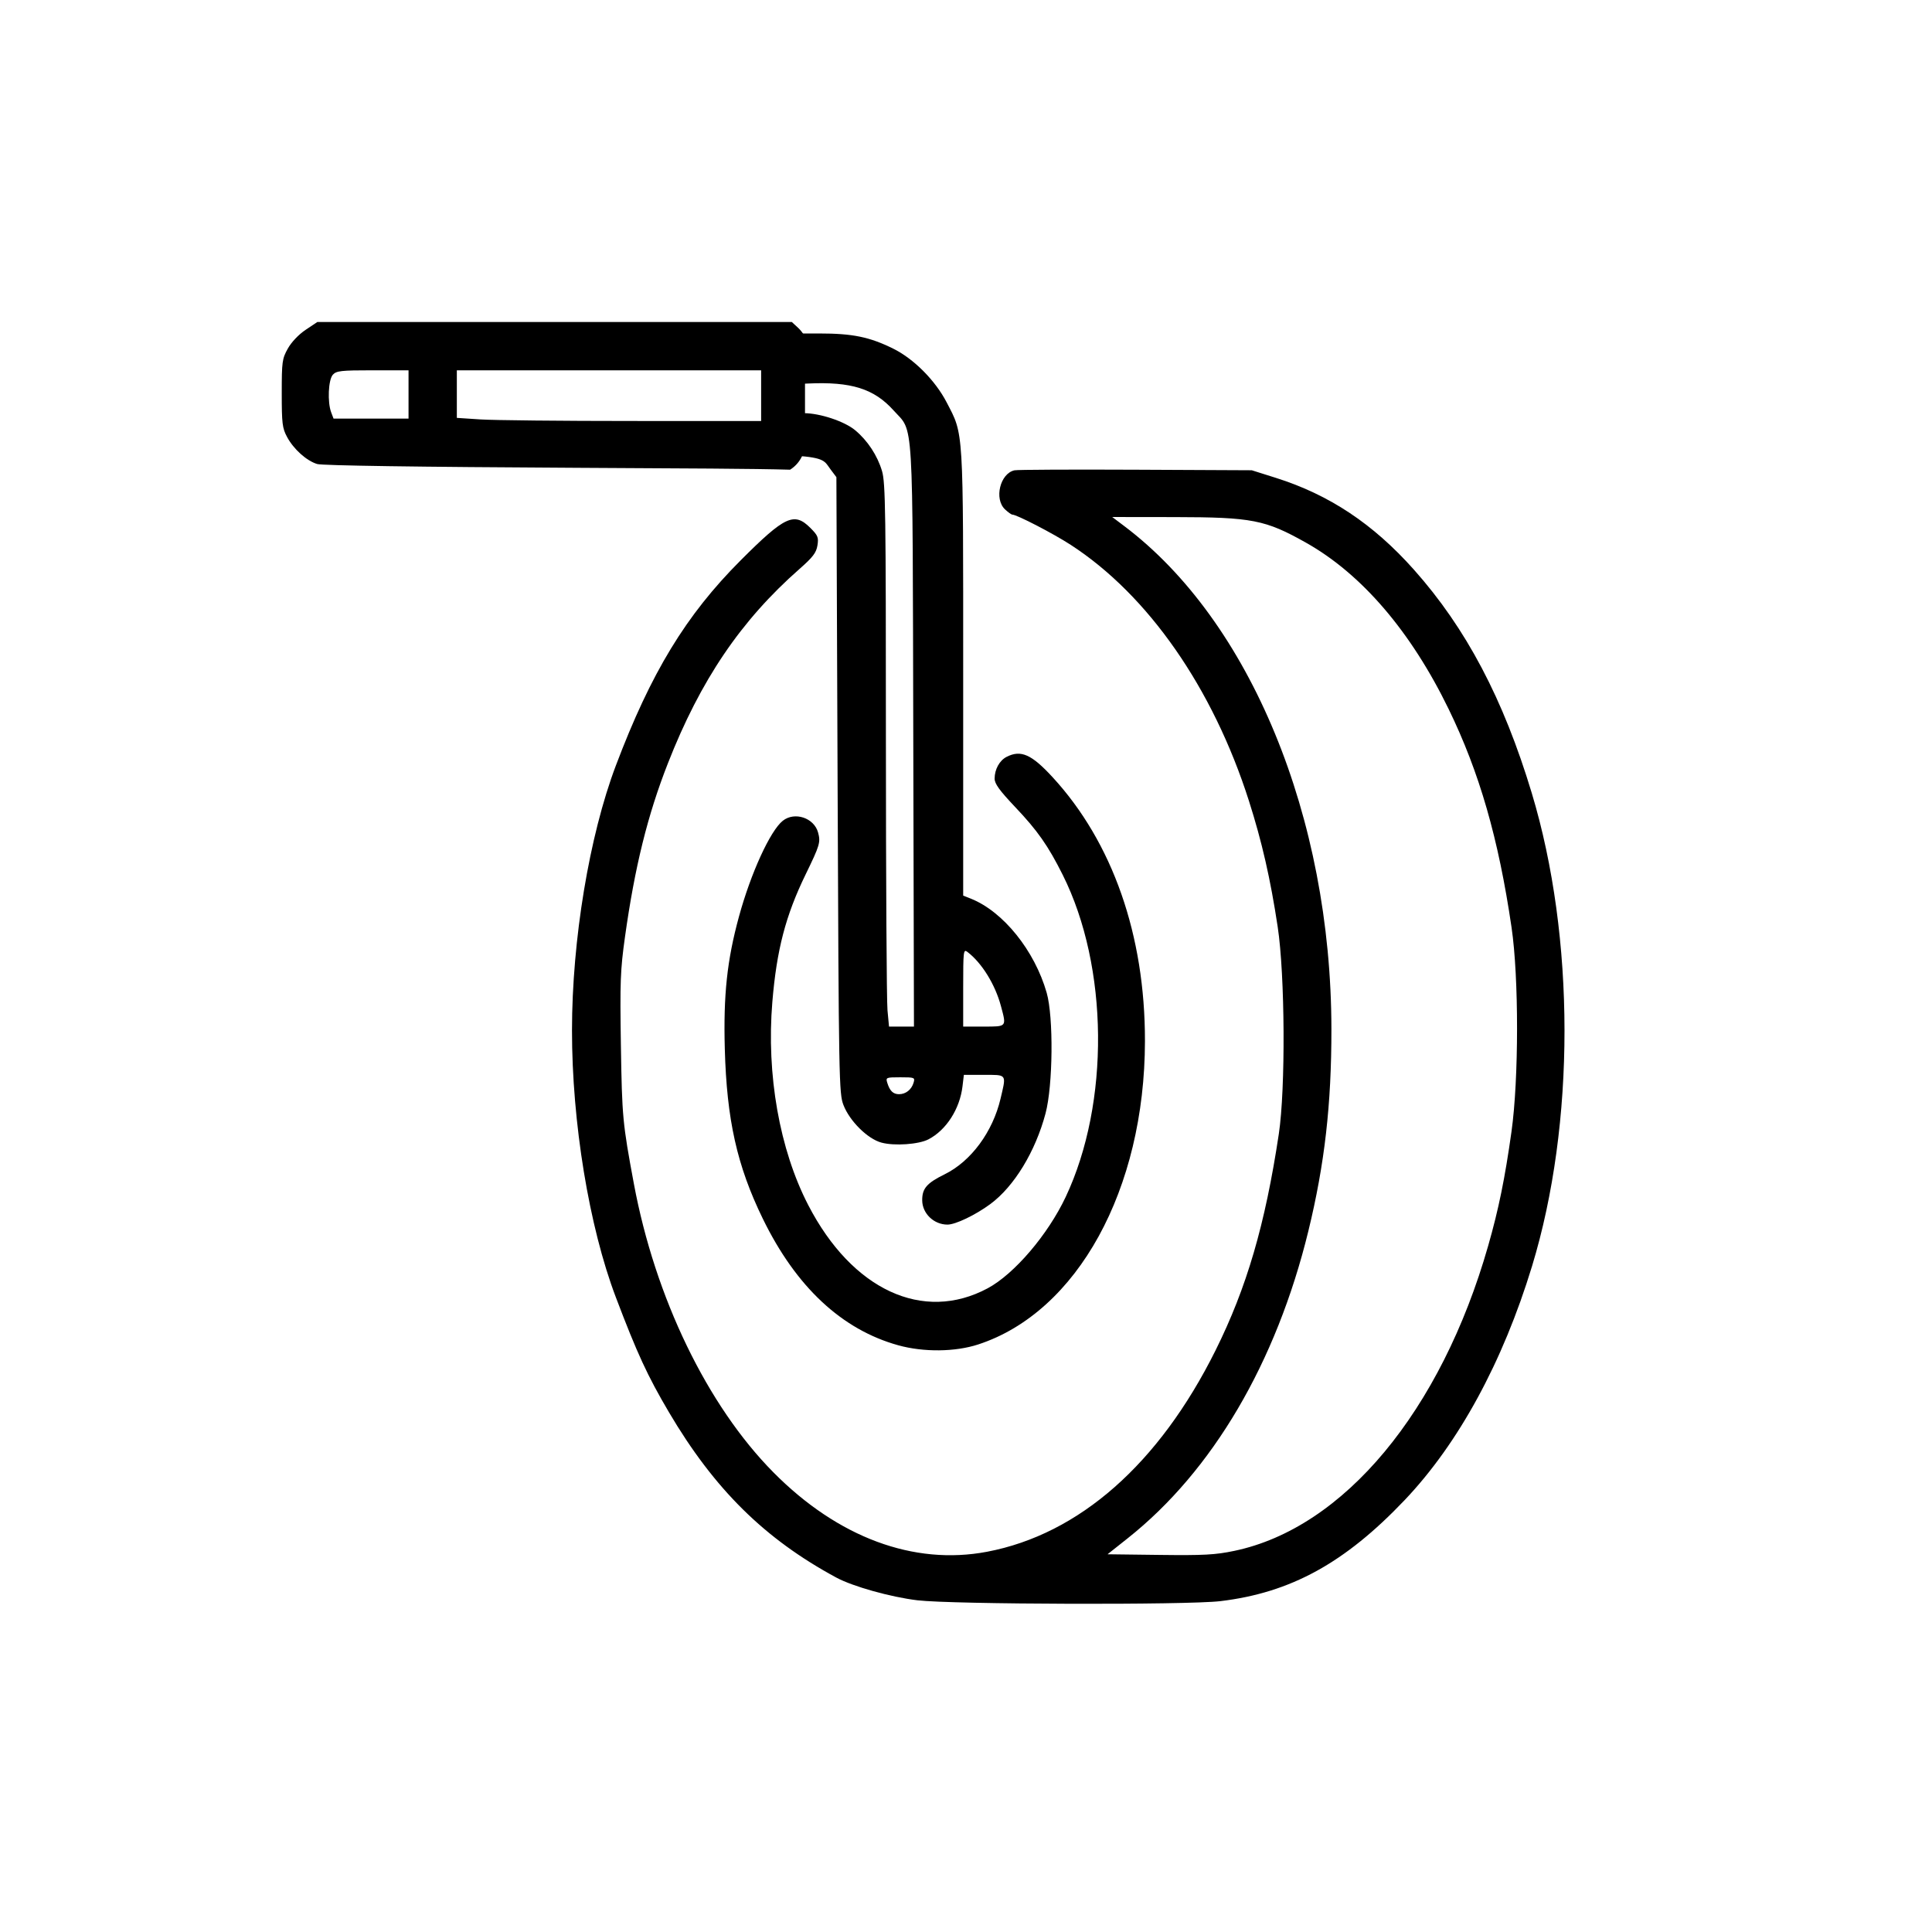 <svg xmlns="http://www.w3.org/2000/svg" fill="none" viewBox="0 0 96 96" height="96" width="96">
<path fill="black" d="M39.669 16.3C39.784 16.407 39.907 16.57 40 16.725V22C40 22.553 39.712 23.054 39.259 23.339C37.389 23.286 34.205 23.275 28.674 23.245C20.736 23.203 16.015 23.134 15.76 23.057C15.229 22.895 14.588 22.318 14.263 21.711C14.028 21.273 14 21.039 14 19.54C14 17.969 14.02 17.825 14.302 17.32C14.481 16.999 14.839 16.622 15.185 16.39L15.768 16H39.345L39.669 16.3ZM22.7 20.764L23.87 20.841C24.514 20.883 27.915 20.919 31.43 20.919L37.82 20.92V18.4H22.7V20.764ZM18.519 18.4C16.946 18.4 16.715 18.426 16.539 18.619C16.313 18.869 16.264 19.985 16.457 20.492L16.574 20.8H20.3V18.4H18.519Z"></path>
<path fill="black" d="M56.44 23.34L62.2 23.367L63.398 23.745C66.05 24.582 68.229 26.03 70.252 28.301C72.849 31.216 74.7 34.724 76.112 39.405C78.277 46.582 78.282 55.837 76.126 62.915C74.672 67.686 72.476 71.719 69.799 74.536C66.825 77.665 64.132 79.142 60.64 79.56C58.981 79.758 47.309 79.725 45.58 79.517C44.25 79.356 42.379 78.832 41.56 78.391C38 76.472 35.495 73.998 33.238 70.171C32.176 68.37 31.658 67.249 30.597 64.45C29.269 60.95 28.42 55.772 28.422 51.19C28.424 46.708 29.28 41.537 30.598 38.05C32.349 33.416 34.084 30.564 36.81 27.836C39.002 25.642 39.463 25.428 40.268 26.233C40.643 26.609 40.682 26.706 40.618 27.104C40.56 27.464 40.39 27.688 39.733 28.265C36.815 30.83 34.809 33.79 33.187 37.93C32.179 40.498 31.541 43.08 31.055 46.555C30.824 48.204 30.803 48.775 30.852 51.955C30.908 55.505 30.937 55.81 31.495 58.81C32.549 64.476 35.143 69.842 38.435 73.165C41.637 76.397 45.404 77.796 49.045 77.106C53.622 76.237 57.591 72.741 60.398 67.103C61.947 63.99 62.865 60.852 63.543 56.35C63.882 54.096 63.852 48.458 63.488 46.054C63.127 43.666 62.704 41.818 62.057 39.79C60.266 34.185 57.051 29.568 53.2 27.071C52.337 26.511 50.519 25.57 50.301 25.57C50.253 25.57 50.09 25.453 49.938 25.31C49.385 24.79 49.696 23.521 50.412 23.369C50.559 23.338 53.272 23.325 56.44 23.34ZM55.852 26.132C62.126 30.853 66.146 40.604 66.157 51.13C66.161 54.876 65.822 57.846 65.012 61.168C63.416 67.709 60.25 73.093 56.036 76.435L55.033 77.231L57.625 77.263C59.813 77.29 60.391 77.259 61.33 77.062C66.769 75.927 71.598 70.125 73.947 61.901C74.468 60.078 74.779 58.554 75.105 56.23C75.471 53.611 75.474 48.571 75.109 46.09C74.46 41.663 73.514 38.382 71.981 35.23C70.107 31.377 67.663 28.525 64.9 26.969C62.874 25.828 62.217 25.7 58.373 25.694L55.266 25.69L55.852 26.132ZM50.023 37.605C50.728 37.248 51.256 37.482 52.3 38.615C55.284 41.856 56.899 46.469 56.892 51.73C56.882 59.105 53.534 65.196 48.606 66.805C47.46 67.179 45.896 67.195 44.637 66.847C41.826 66.068 39.552 63.942 37.9 60.55C36.62 57.919 36.111 55.639 36.015 52.116C35.942 49.442 36.126 47.715 36.717 45.55C37.305 43.392 38.274 41.275 38.898 40.782C39.485 40.318 40.447 40.637 40.648 41.361C40.782 41.85 40.741 41.991 40.031 43.45C39.036 45.496 38.592 47.196 38.377 49.788C38.077 53.398 38.735 57.121 40.16 59.878C42.34 64.096 45.871 65.733 49.078 64.014C50.4 63.305 52.072 61.347 52.955 59.473C55.153 54.808 55.09 48.036 52.806 43.472C52.078 42.019 51.559 41.278 50.447 40.105C49.658 39.272 49.421 38.943 49.422 38.685C49.424 38.223 49.668 37.784 50.023 37.605ZM40.707 16.57C42.368 16.57 43.2 16.741 44.38 17.322C45.4 17.825 46.473 18.902 47.037 19.99C47.89 21.634 47.86 21.151 47.86 33.453V44.501L48.25 44.657C49.853 45.299 51.411 47.237 52.009 49.33C52.354 50.54 52.322 53.935 51.952 55.326C51.447 57.225 50.392 58.956 49.208 59.83C48.471 60.374 47.478 60.85 47.079 60.85C46.403 60.849 45.831 60.3 45.824 59.647C45.819 59.054 46.049 58.788 46.945 58.347C48.248 57.705 49.327 56.244 49.715 54.599C49.972 53.509 50.034 53.416 49.274 53.41H47.894L47.826 53.98C47.692 55.107 47.016 56.157 46.133 56.614C45.646 56.866 44.44 56.95 43.796 56.775C43.111 56.59 42.218 55.706 41.91 54.906C41.69 54.334 41.678 53.711 41.62 39.01L41.56 23.71L41.27 23.324C40.974 22.928 41.019 22.74 39.5 22.642V20.489C39.604 20.521 39.746 20.53 39.94 20.53C40.741 20.53 41.955 20.933 42.49 21.376C43.106 21.886 43.597 22.631 43.827 23.405C43.999 23.983 44.02 25.445 44.02 36.722C44.021 43.689 44.056 49.755 44.099 50.2L44.175 51.01H45.414L45.38 36.584C45.341 20.323 45.414 21.52 44.402 20.394C43.434 19.315 42.295 18.957 40.15 19.057L39.5 19.086V16.57H40.707ZM44.74 53.53C44.032 53.53 44.007 53.54 44.087 53.8C44.211 54.205 44.38 54.37 44.672 54.37C45.007 54.37 45.293 54.144 45.395 53.8C45.472 53.541 45.447 53.53 44.74 53.53ZM48.07 47.3C47.872 47.149 47.86 47.252 47.86 49.075V51.01H48.88C50.037 51.01 50.016 51.035 49.736 49.99C49.45 48.918 48.784 47.842 48.07 47.3Z"></path>
</svg>
